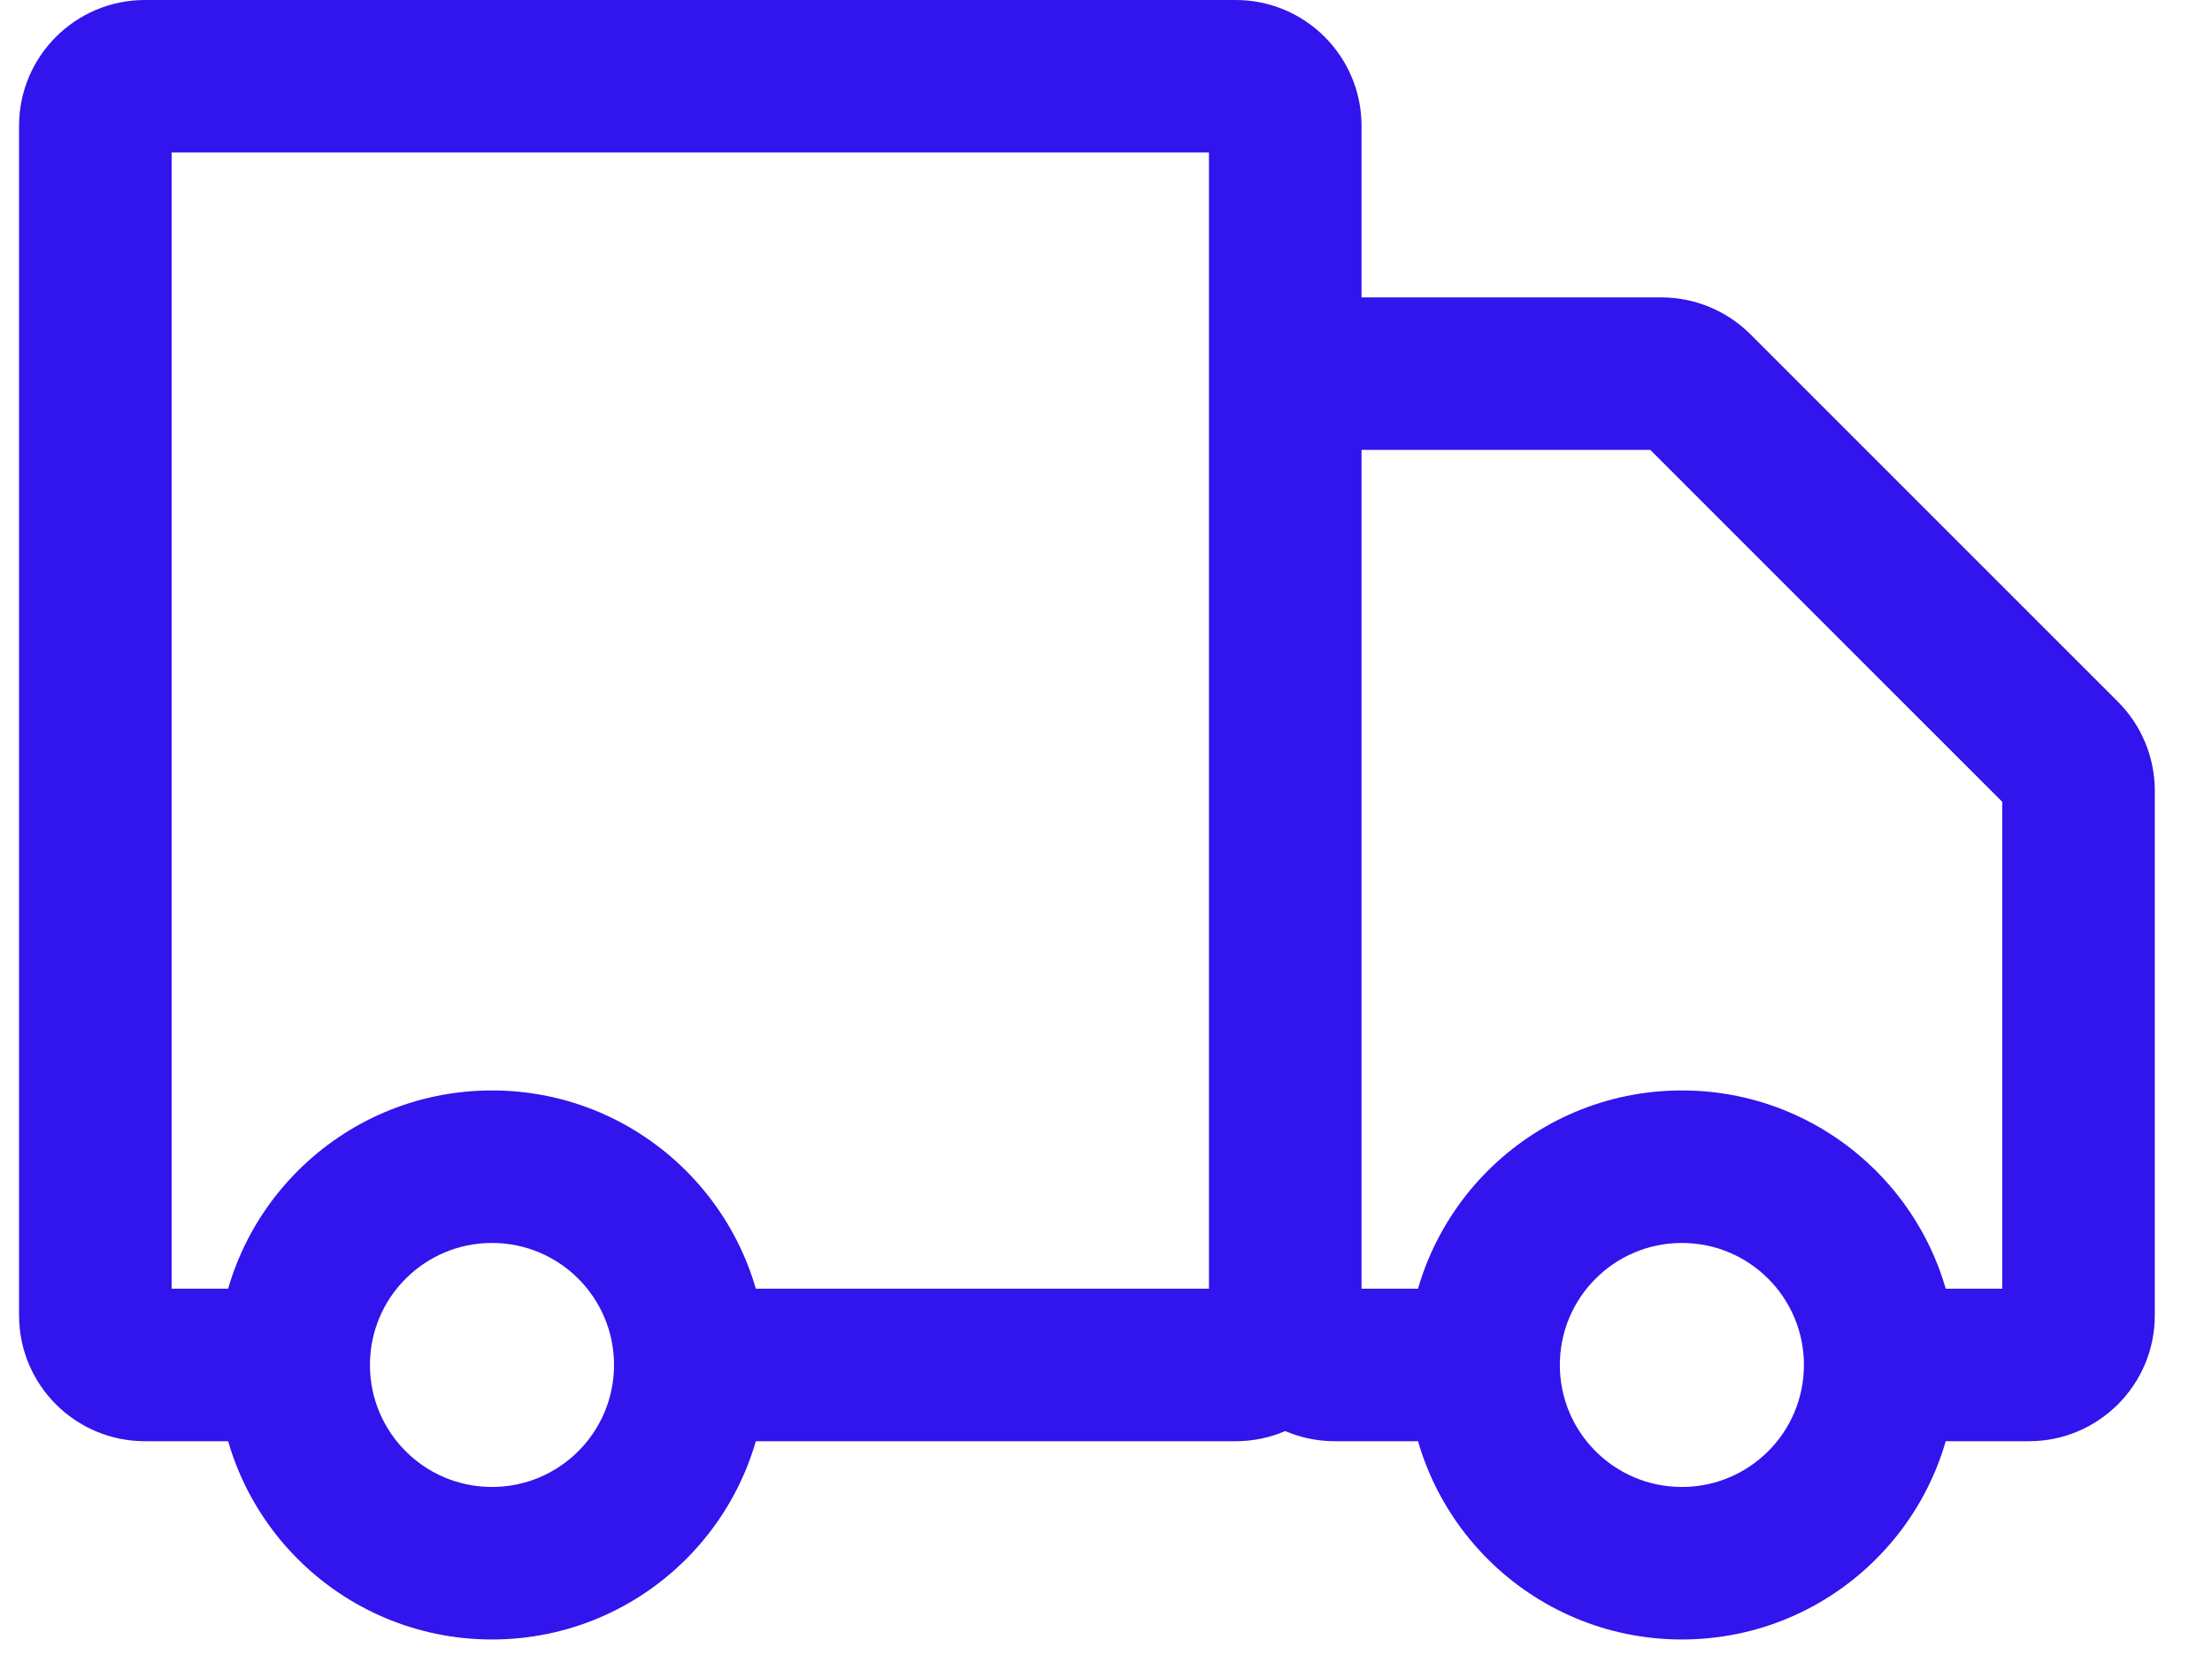 <?xml version="1.0" encoding="UTF-8"?>
<svg xmlns="http://www.w3.org/2000/svg" width="29" height="22" viewBox="0 0 29 22" fill="none">
  <path d="M22.24 5.09L21.533 5.797L22.24 5.09ZM27.06 9.91L27.767 9.203L27.06 9.91ZM2.25 17.25V1.65H0.25V17.25H2.25ZM1.9 2H16.2V0H1.9V2ZM15.85 1.65V17.25H17.85V1.65H15.85ZM3.85 16.9H1.9V18.9H3.85V16.9ZM16.2 16.9H9.05V18.9H16.2V16.9ZM16.2 2C16.007 2 15.85 1.843 15.85 1.65H17.85C17.85 0.739 17.111 0 16.2 0V2ZM2.25 1.65C2.25 1.843 2.093 2 1.9 2V0C0.989 0 0.25 0.739 0.25 1.65H2.25ZM0.25 17.25C0.25 18.161 0.989 18.9 1.9 18.9V16.9C2.093 16.9 2.25 17.057 2.25 17.25H0.25ZM15.85 17.25C15.85 17.057 16.007 16.9 16.2 16.9V18.9C17.111 18.9 17.85 18.161 17.85 17.25H15.85ZM17.5 5.9H21.781V3.9H17.5V5.9ZM21.533 5.797L26.352 10.617L27.767 9.203L22.948 4.383L21.533 5.797ZM26.25 10.369V17.25H28.25V10.369H26.25ZM17.85 17.25V5.55H15.85V17.25H17.85ZM19.45 16.9H17.5V18.9H19.45V16.9ZM26.6 16.9H24.65V18.9H26.6V16.9ZM15.85 17.25C15.85 18.161 16.589 18.9 17.5 18.9V16.9C17.693 16.9 17.85 17.057 17.85 17.25H15.85ZM26.25 17.25C26.25 17.057 26.407 16.9 26.6 16.9V18.9C27.511 18.9 28.25 18.161 28.25 17.25H26.25ZM26.352 10.617C26.287 10.551 26.25 10.462 26.25 10.369H28.25C28.25 9.932 28.076 9.512 27.767 9.203L26.352 10.617ZM21.781 5.9C21.688 5.9 21.599 5.863 21.533 5.797L22.948 4.383C22.638 4.074 22.218 3.9 21.781 3.9V5.9ZM17.5 3.9C16.589 3.9 15.85 4.639 15.85 5.55H17.85C17.85 5.743 17.693 5.9 17.5 5.9V3.9ZM8.05 17.9C8.05 18.784 7.334 19.5 6.45 19.5V21.5C8.438 21.5 10.05 19.888 10.05 17.9H8.05ZM6.45 19.5C5.566 19.5 4.85 18.784 4.85 17.9H2.85C2.85 19.888 4.462 21.5 6.45 21.5V19.5ZM4.85 17.9C4.85 17.016 5.566 16.3 6.45 16.3V14.3C4.462 14.3 2.85 15.912 2.85 17.9H4.85ZM6.45 16.3C7.334 16.3 8.05 17.016 8.05 17.9H10.05C10.05 15.912 8.438 14.3 6.45 14.3V16.3ZM23.65 17.9C23.65 18.784 22.934 19.5 22.05 19.5V21.5C24.038 21.5 25.65 19.888 25.65 17.9H23.65ZM22.05 19.5C21.166 19.5 20.45 18.784 20.45 17.9H18.45C18.45 19.888 20.062 21.5 22.05 21.5V19.5ZM20.45 17.9C20.45 17.016 21.166 16.3 22.05 16.3V14.3C20.062 14.3 18.45 15.912 18.45 17.9H20.45ZM22.05 16.3C22.934 16.3 23.65 17.016 23.65 17.9H25.65C25.65 15.912 24.038 14.3 22.05 14.3V16.3Z" fill="#3214ED"></path>
</svg>
